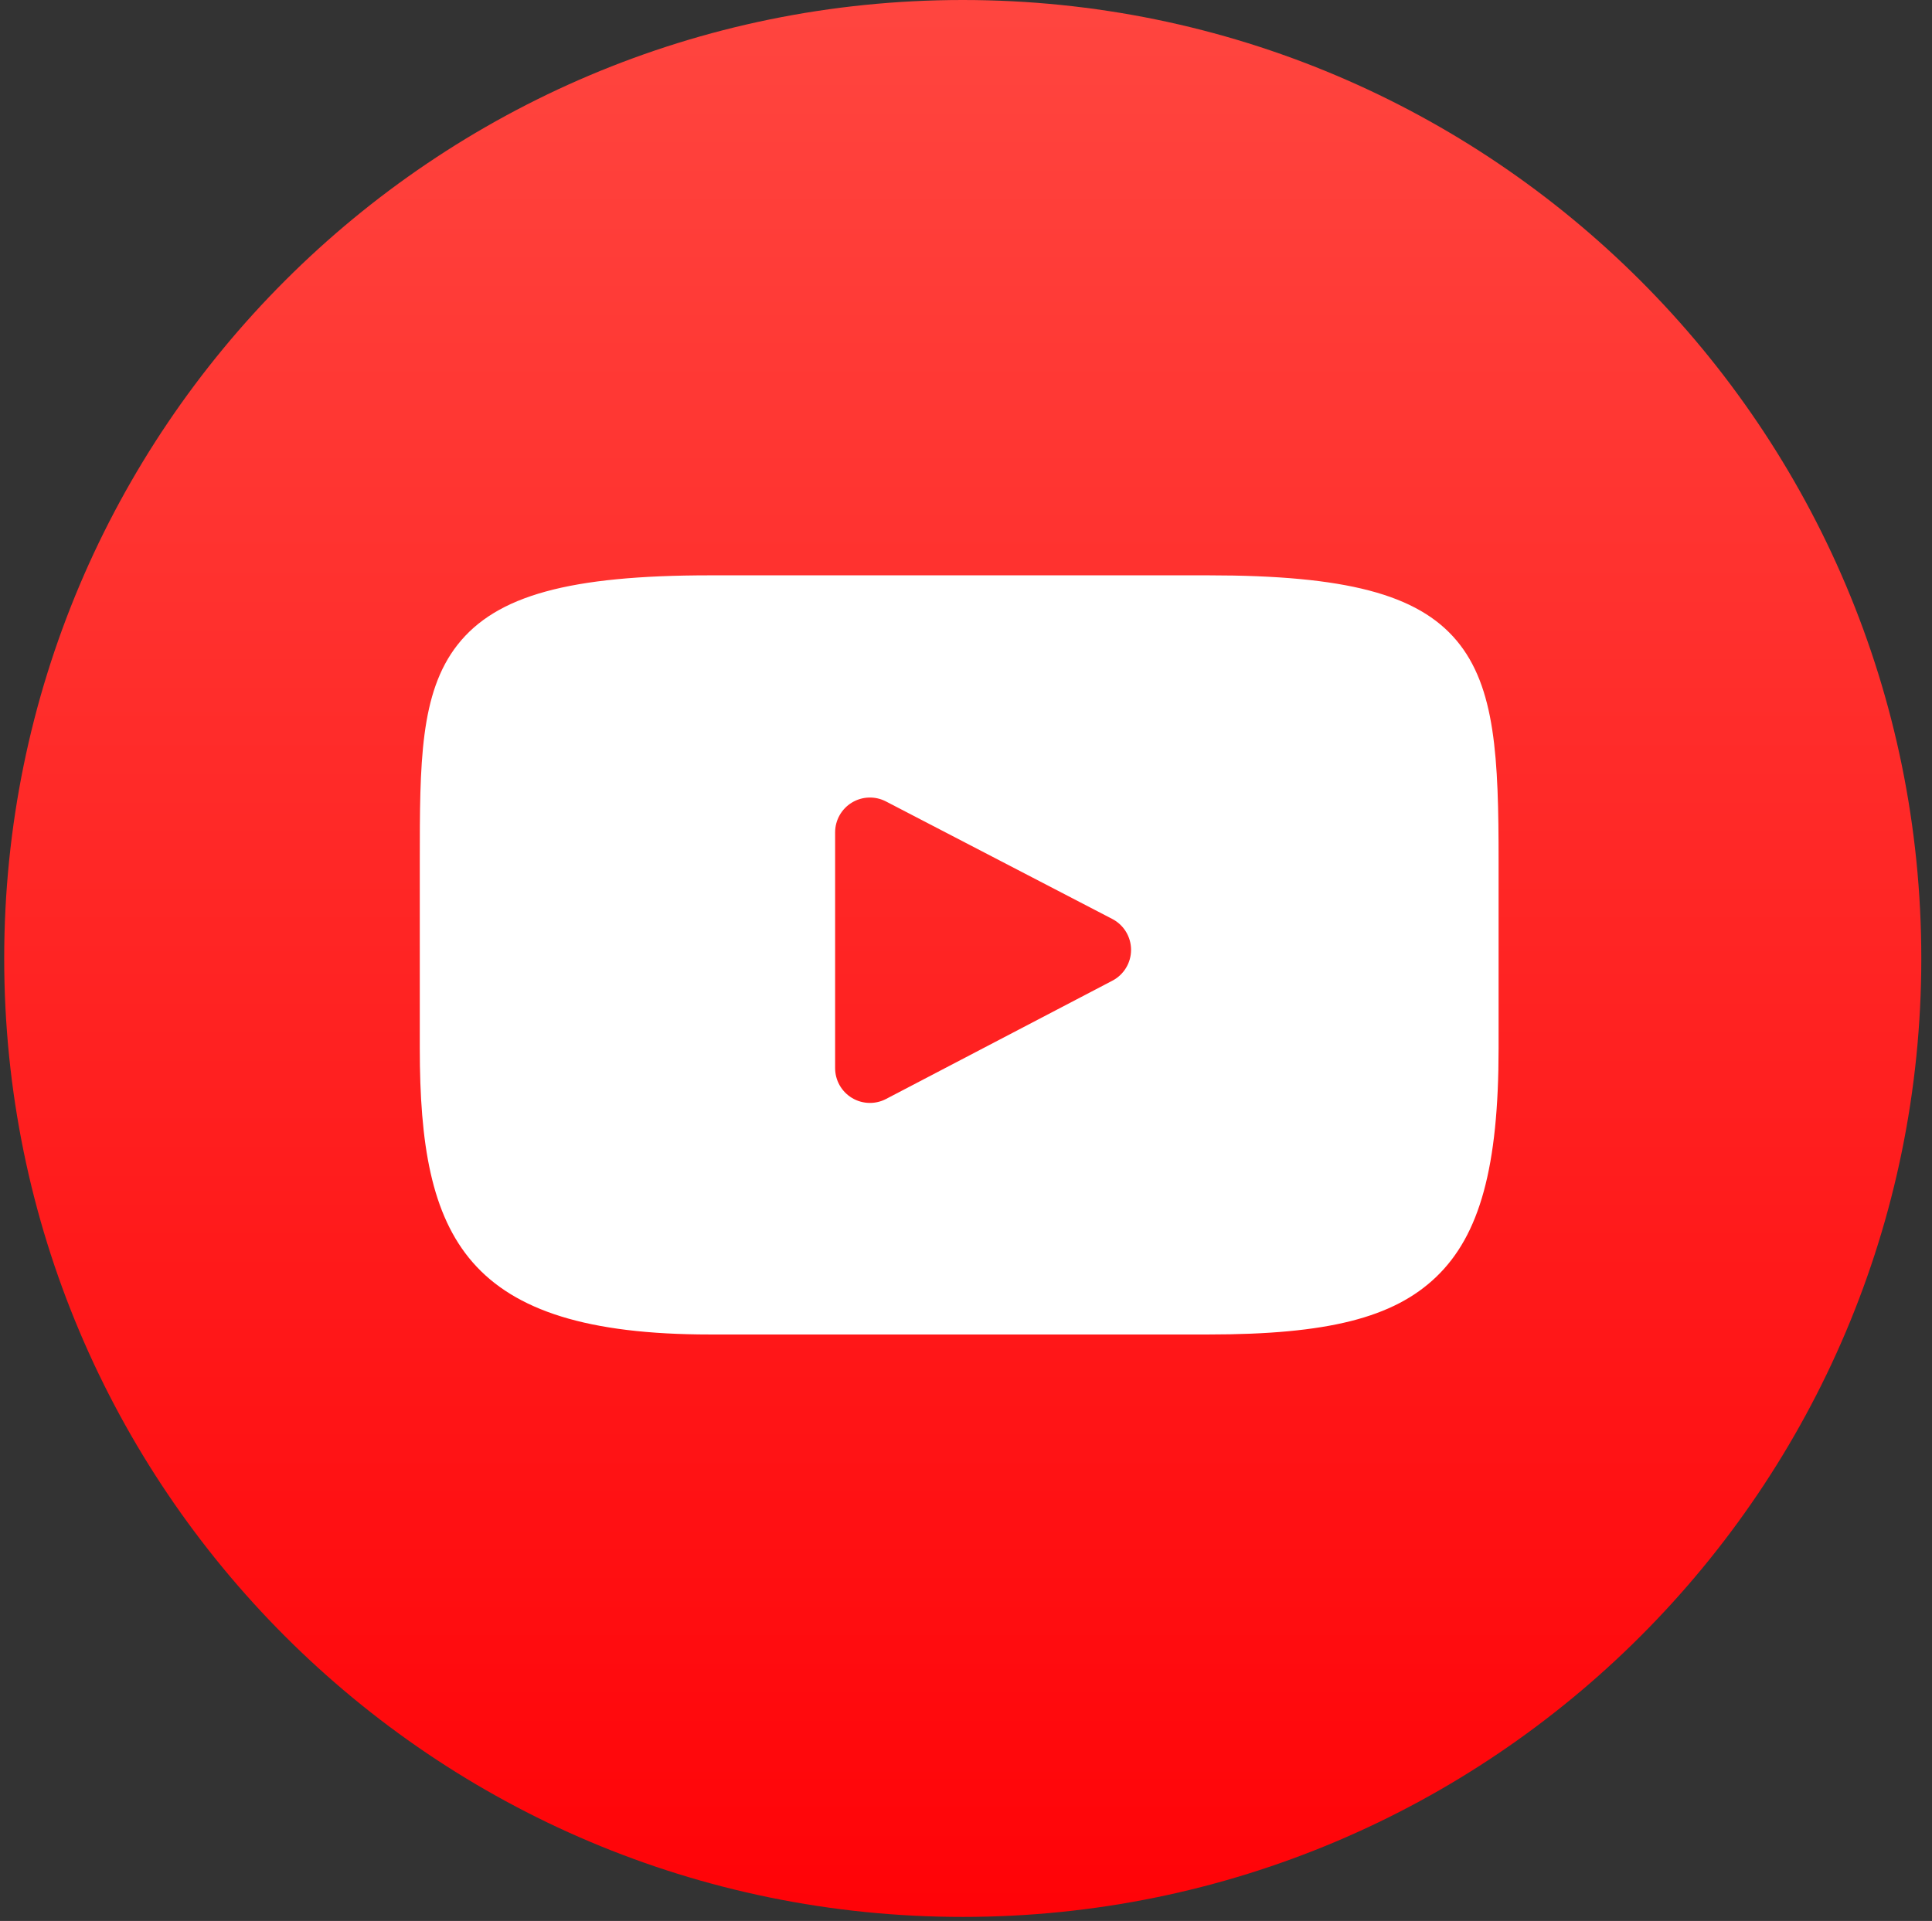 <?xml version="1.0" encoding="UTF-8"?> <svg xmlns="http://www.w3.org/2000/svg" width="178" height="177" viewBox="0 0 178 177" fill="none"><rect x="0" y="0" width="178" height="177" fill="#333333" stroke="none"/><path d="M177.014 88.314C177.014 137.088 137.475 176.627 88.7 176.627C39.926 176.627 0.387 137.088 0.387 88.314C0.387 39.539 39.926 0 88.7 0C137.475 0 177.014 39.539 177.014 88.314Z" fill="url(#paint0_linear_6261_149)"></path><g clip-path="url(#clip0_6261_149)"><path d="M134.195 59.016C130.607 54.751 123.983 53.012 111.333 53.012H65.411C52.471 53.012 45.735 54.864 42.161 59.404C38.676 63.831 38.676 70.355 38.676 79.383V96.59C38.676 114.081 42.81 122.961 65.411 122.961H111.333C122.303 122.961 128.382 121.426 132.315 117.662C136.348 113.802 138.069 107.5 138.069 96.59V79.383C138.069 69.862 137.799 63.3 134.195 59.016ZM102.487 90.362L81.634 101.26C81.168 101.504 80.658 101.625 80.149 101.625C79.572 101.625 78.997 101.47 78.488 101.161C77.528 100.58 76.942 99.54 76.942 98.419V76.692C76.942 75.572 77.527 74.534 78.484 73.952C79.442 73.37 80.633 73.331 81.626 73.847L102.479 84.675C103.54 85.226 104.206 86.321 104.208 87.516C104.209 88.712 103.546 89.809 102.487 90.362Z" fill="white"></path></g><defs><linearGradient id="paint0_linear_6261_149" x1="57.008" y1="-14.665" x2="57.008" y2="183.715" gradientUnits="userSpaceOnUse"><stop stop-color="#FF4B44"></stop><stop offset="1" stop-color="#FF0005"></stop></linearGradient><clipPath id="clip0_6261_149"><rect width="99.393" height="99.393" fill="white" transform="translate(38.676 38.289)"></rect></clipPath></defs></svg> 